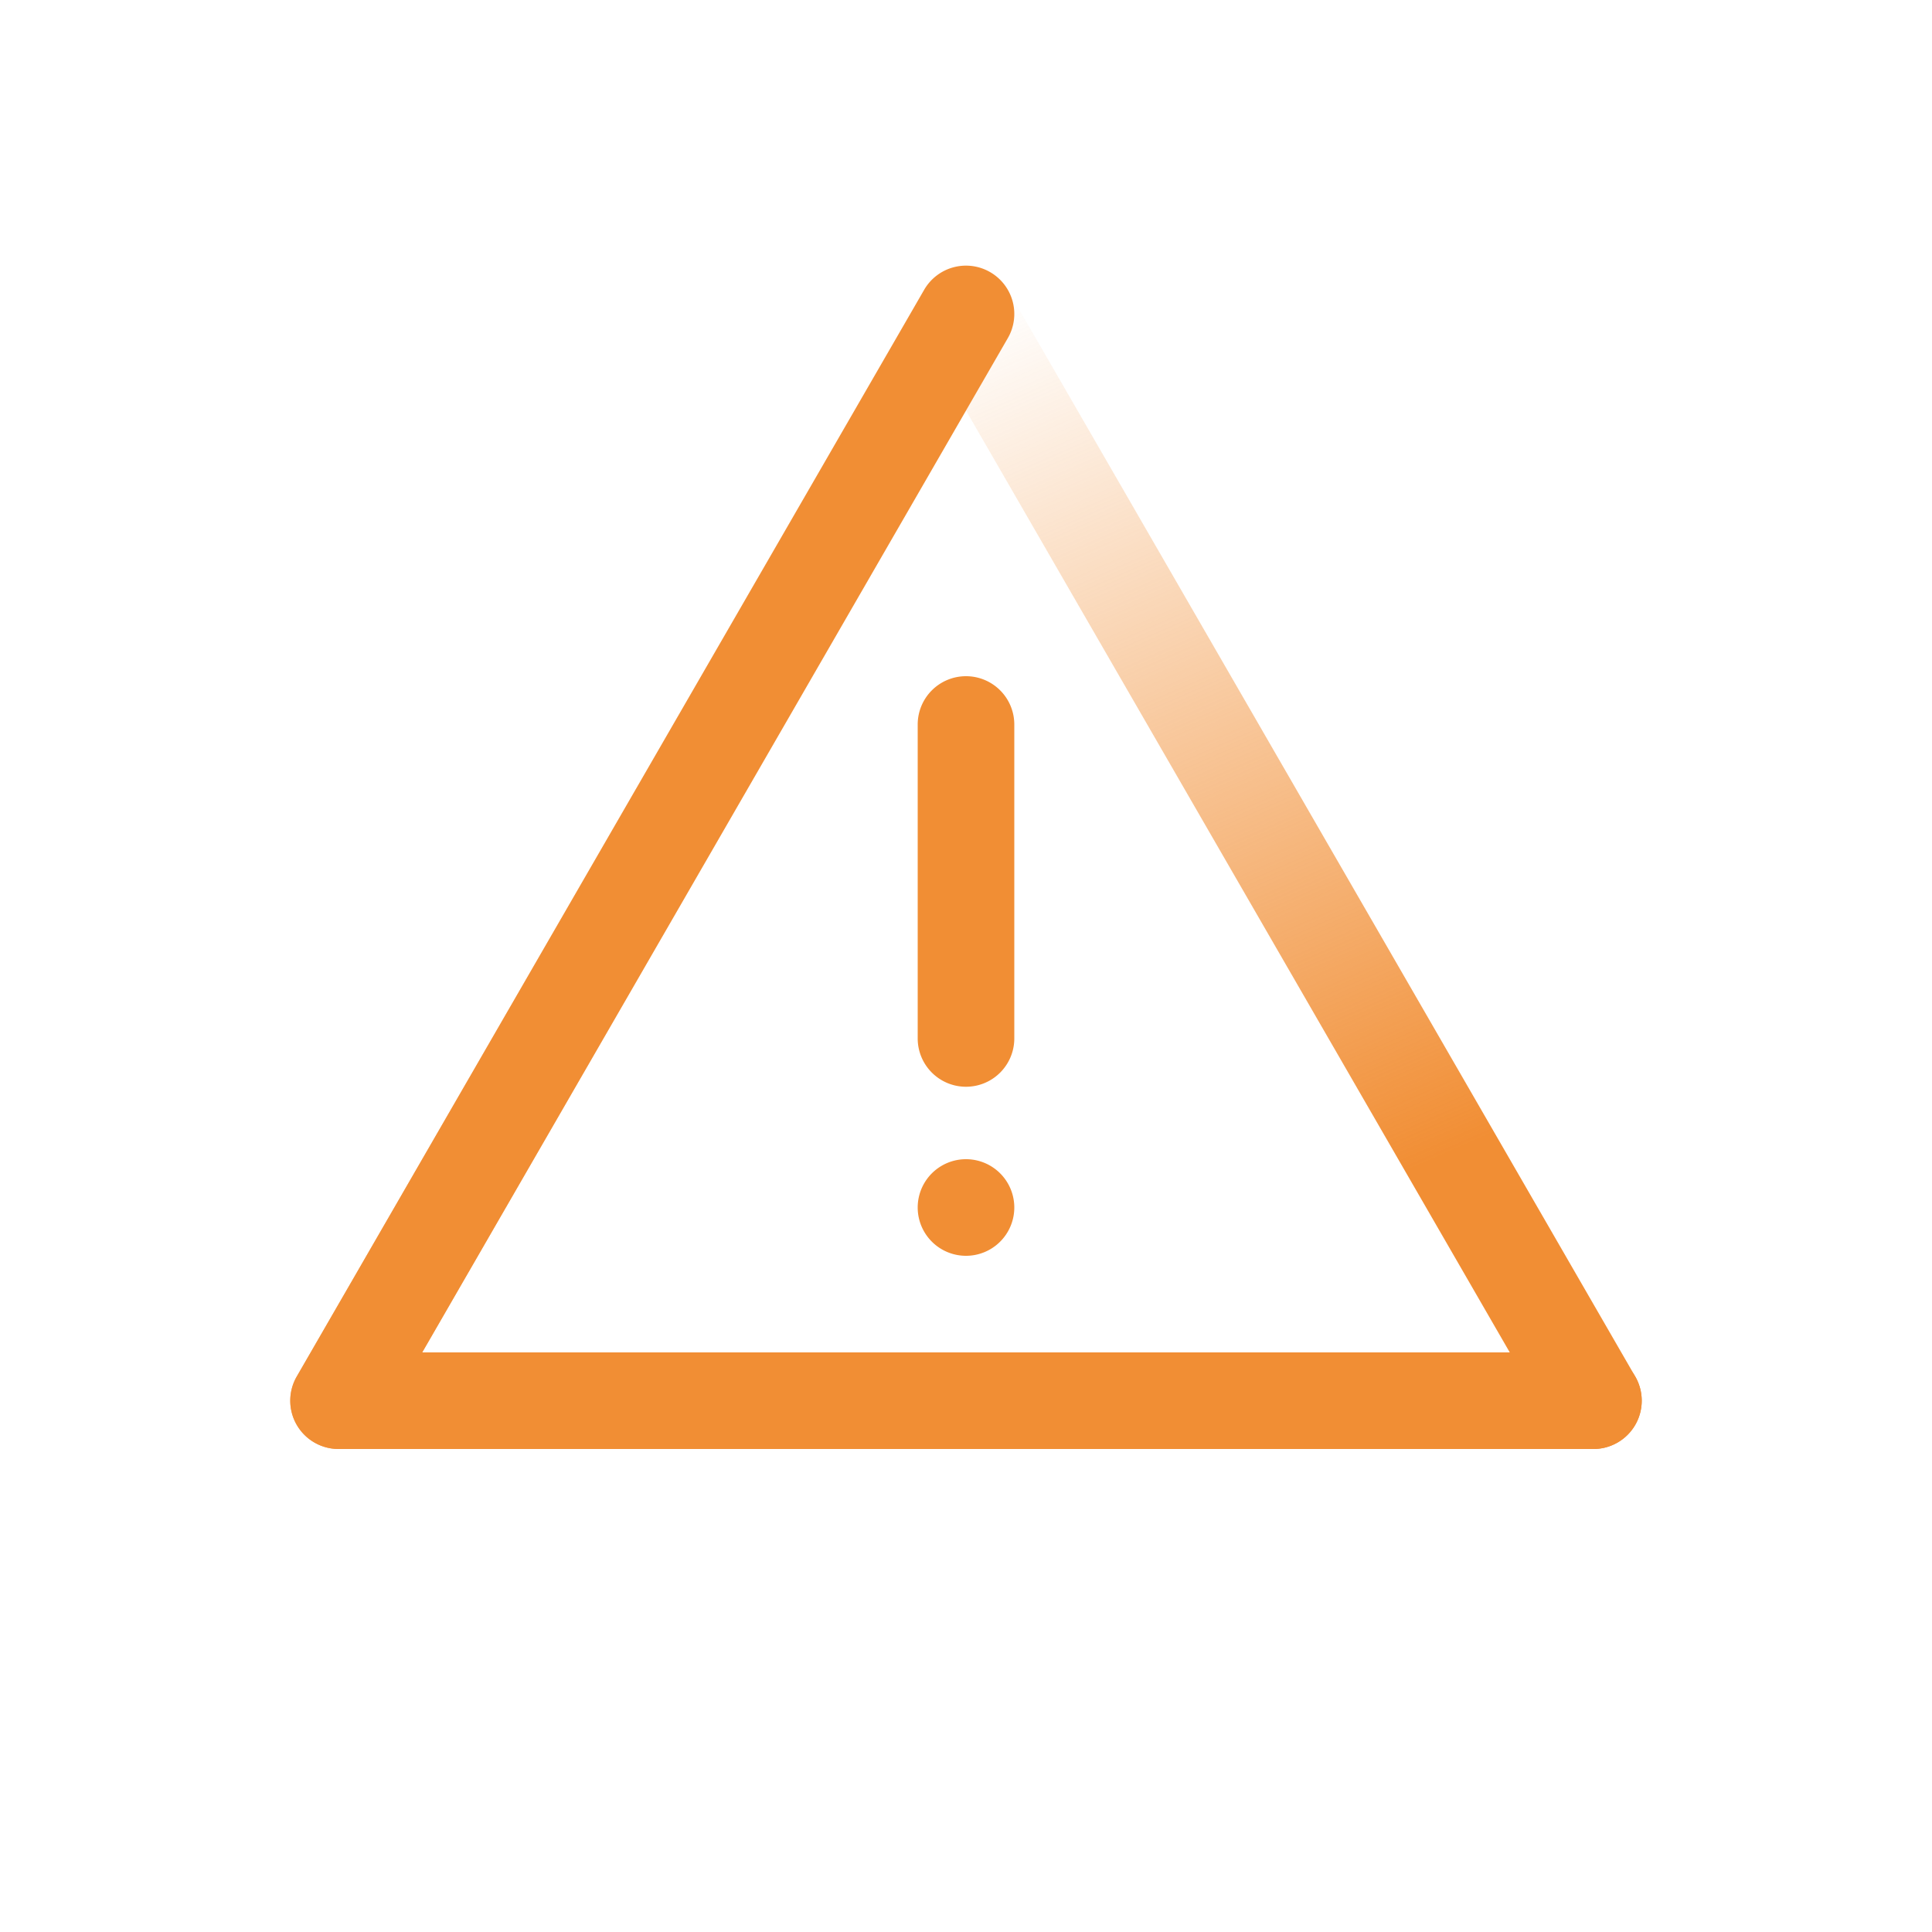 <svg width="80" height="80" viewBox="0 0 80 80" fill="none" xmlns="http://www.w3.org/2000/svg"><path fill-rule="evenodd" clip-rule="evenodd" d="M40 11a2 2 0 011.732 1l25.98 45a2 2 0 01-1.731 3H14.019a2 2 0 01-1.732-3l25.98-45A2 2 0 0140 11zM17.483 56h45.033L40 17 17.483 56z" fill="url(#paint0_linear_1909_13672)"/><path fill-rule="evenodd" clip-rule="evenodd" d="M41 11.268A2 2 0 0141.732 14L17.483 56h48.498a2 2 0 110 4H14.019a2 2 0 01-1.732-3l25.98-45A2 2 0 0141 11.268z" fill="#F18E34"/><path fill-rule="evenodd" clip-rule="evenodd" d="M40 28a2 2 0 012 2v13a2 2 0 01-4 0V30a2 2 0 012-2z" fill="#F18E34"/><path d="M42 50a2 2 0 11-4 0 2 2 0 014 0z" fill="#F18E34"/><defs><linearGradient id="paint0_linear_1909_13672" x1="56" y1="49.5" x2="40" y2="13" gradientUnits="userSpaceOnUse"><stop stop-color="#F18E34"/><stop offset="1" stop-color="#F18E34" stop-opacity="0"/></linearGradient></defs></svg>